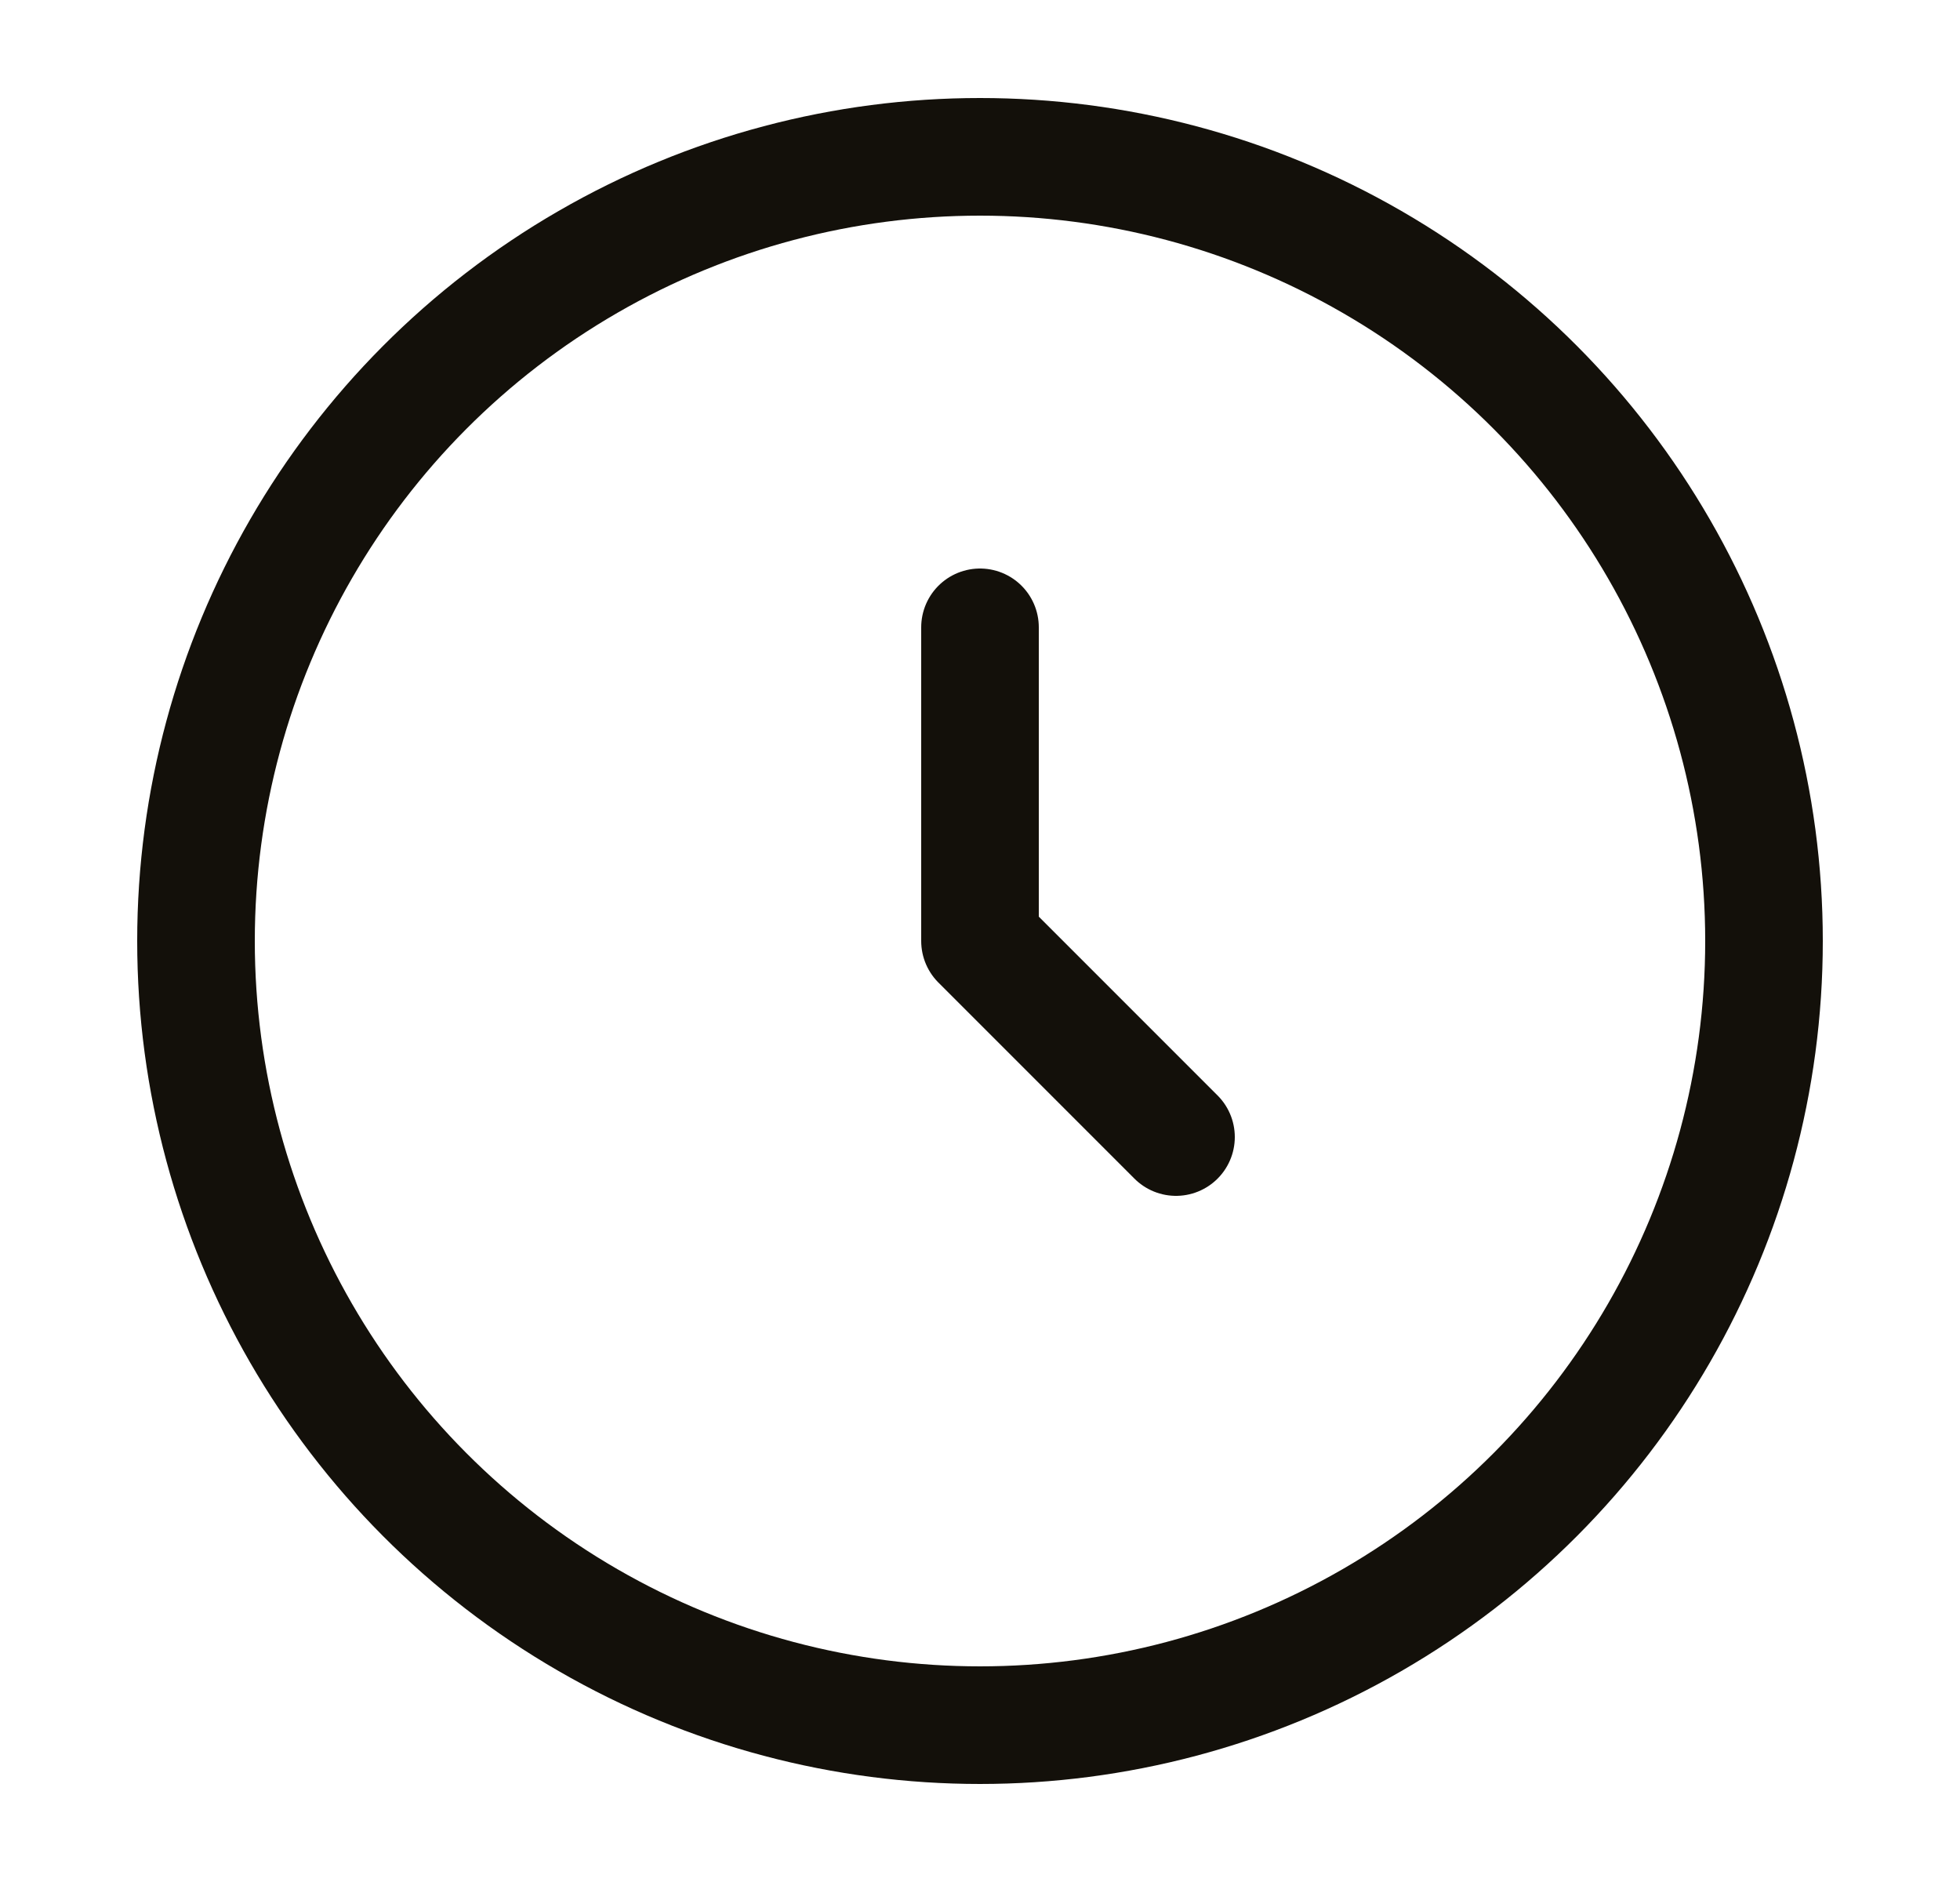 <svg width="25" height="24" viewBox="0 0 25 24" fill="none" xmlns="http://www.w3.org/2000/svg">
<circle cx="12.5" cy="12" r="10" stroke="#13100A" stroke-width="1.5"/>
<path d="M12.5 8V12L15 14.5" stroke="#13100A" stroke-width="1.5" stroke-linecap="round" stroke-linejoin="round"/>
</svg>
